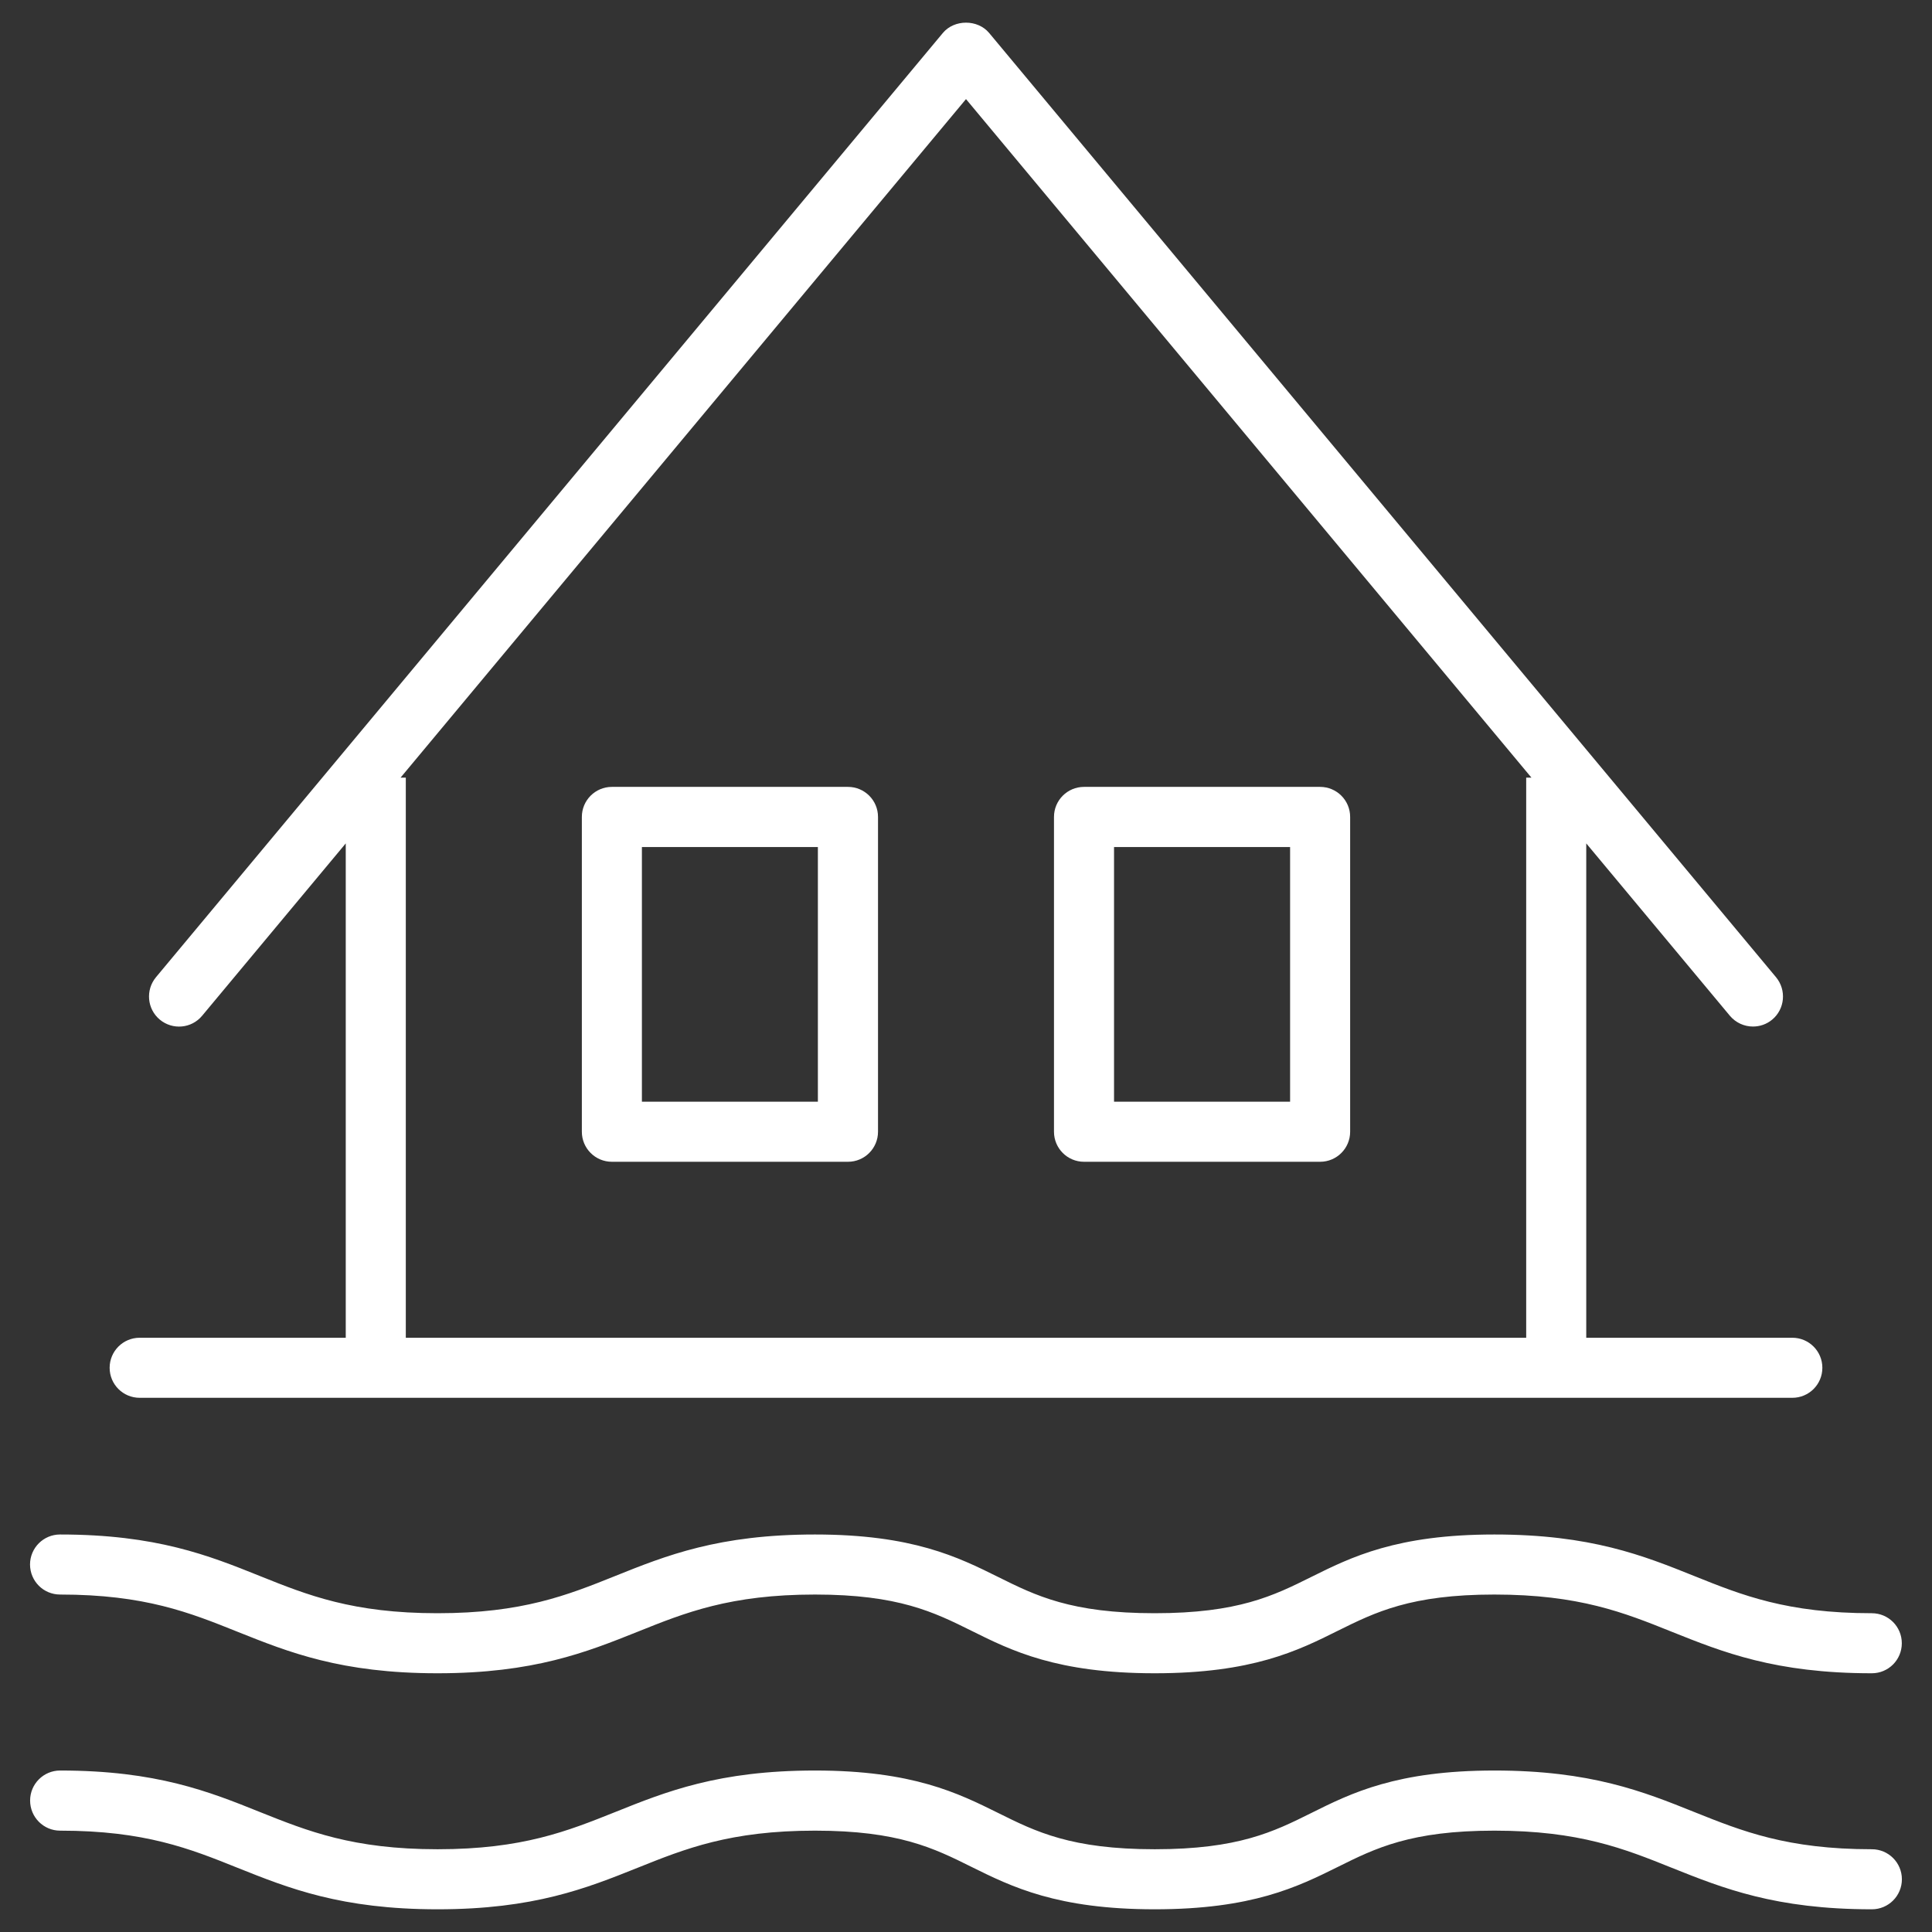 <?xml version="1.0" encoding="utf-8"?>
<svg xmlns="http://www.w3.org/2000/svg" fill="none" height="100%" overflow="visible" preserveAspectRatio="none" style="display: block;" viewBox="0 0 24 24" width="100%">
<rect x="0" y="0" width="24" height="24" fill="#333333" stroke="none"/>
<g clip-path="url(#clip0_0_18)" id="fi_15662070">
<g id="Group">
<path d="M23.253 22.972C22.2 22.972 21.64 22.747 21.048 22.51C20.416 22.256 19.762 21.994 18.564 21.994C17.351 21.994 16.786 22.274 16.289 22.522C15.823 22.754 15.383 22.972 14.345 22.972C13.307 22.972 12.867 22.754 12.401 22.522C11.902 22.275 11.338 21.994 10.125 21.994C8.928 21.994 8.274 22.256 7.642 22.51C7.049 22.747 6.489 22.972 5.436 22.972C4.383 22.972 3.823 22.747 3.23 22.51C2.598 22.256 1.944 21.994 0.747 21.994C0.541 21.994 0.374 22.161 0.374 22.367C0.374 22.574 0.541 22.741 0.747 22.741C1.8 22.741 2.36 22.965 2.952 23.203C3.585 23.456 4.238 23.718 5.436 23.718C6.633 23.718 7.287 23.456 7.919 23.203C8.512 22.965 9.071 22.741 10.124 22.741C11.162 22.741 11.602 22.959 12.068 23.191C12.567 23.438 13.132 23.718 14.344 23.718C15.557 23.718 16.122 23.438 16.62 23.191C17.086 22.959 17.526 22.741 18.564 22.741C19.618 22.741 20.177 22.965 20.769 23.203C21.402 23.456 22.055 23.718 23.253 23.718C23.459 23.718 23.626 23.551 23.626 23.345C23.626 23.139 23.459 22.972 23.253 22.972Z" fill="white" id="Vector"/>
<path d="M0.747 19.808C1.8 19.808 2.359 20.033 2.952 20.271C3.585 20.524 4.238 20.786 5.435 20.786C6.632 20.786 7.286 20.524 7.919 20.271C8.511 20.033 9.071 19.808 10.124 19.808C11.161 19.808 11.602 20.027 12.068 20.258C12.566 20.506 13.131 20.786 14.344 20.786C15.557 20.786 16.122 20.506 16.619 20.258C17.085 20.027 17.526 19.808 18.563 19.808C19.617 19.808 20.177 20.033 20.769 20.271C21.401 20.524 22.055 20.786 23.252 20.786C23.459 20.786 23.625 20.619 23.625 20.413C23.625 20.207 23.459 20.04 23.252 20.04C22.199 20.04 21.639 19.816 21.047 19.578C20.415 19.324 19.761 19.062 18.563 19.062C17.35 19.062 16.785 19.343 16.288 19.59C15.822 19.822 15.382 20.04 14.344 20.04C13.306 20.04 12.866 19.822 12.4 19.59C11.902 19.343 11.337 19.062 10.124 19.062C8.927 19.062 8.273 19.324 7.641 19.578C7.048 19.816 6.488 20.04 5.435 20.04C4.382 20.04 3.822 19.816 3.229 19.578C2.597 19.324 1.943 19.062 0.746 19.062C0.54 19.062 0.373 19.229 0.373 19.435C0.374 19.642 0.54 19.808 0.747 19.808Z" fill="white" id="Vector_2"/>
<path d="M1.735 17.364H22.265C22.471 17.364 22.638 17.198 22.638 16.991C22.638 16.785 22.471 16.618 22.265 16.618H19.705V10.477L21.489 12.618C21.563 12.706 21.669 12.752 21.776 12.752C21.861 12.752 21.945 12.724 22.015 12.666C22.173 12.534 22.194 12.299 22.063 12.14L12.287 0.409C12.145 0.239 11.855 0.239 11.713 0.409L1.937 12.14C1.806 12.299 1.827 12.534 1.985 12.666C2.144 12.798 2.379 12.777 2.511 12.618L4.295 10.477V16.618H1.735C1.529 16.618 1.362 16.785 1.362 16.991C1.362 17.198 1.529 17.364 1.735 17.364ZM4.976 9.66L12 1.231L19.024 9.66H18.959V16.618H5.041V9.66H4.976Z" fill="white" id="Vector_3"/>
<path d="M13.466 14.432H16.399C16.605 14.432 16.772 14.265 16.772 14.059V10.148C16.772 9.942 16.605 9.775 16.399 9.775H13.466C13.26 9.775 13.093 9.942 13.093 10.148V14.059C13.093 14.265 13.26 14.432 13.466 14.432ZM13.839 10.522H16.026V13.686H13.839V10.522Z" fill="white" id="Vector_4"/>
<path d="M7.601 14.432H10.534C10.74 14.432 10.907 14.265 10.907 14.059V10.148C10.907 9.942 10.74 9.775 10.534 9.775H7.601C7.395 9.775 7.228 9.942 7.228 10.148V14.059C7.228 14.265 7.395 14.432 7.601 14.432ZM7.974 10.522H10.16V13.686H7.974V10.522Z" fill="white" id="Vector_5"/>
</g>
</g>
<defs>
<clipPath id="clip0_0_18">
<rect fill="white" height="24" width="24"/>
</clipPath>
</defs>
</svg>